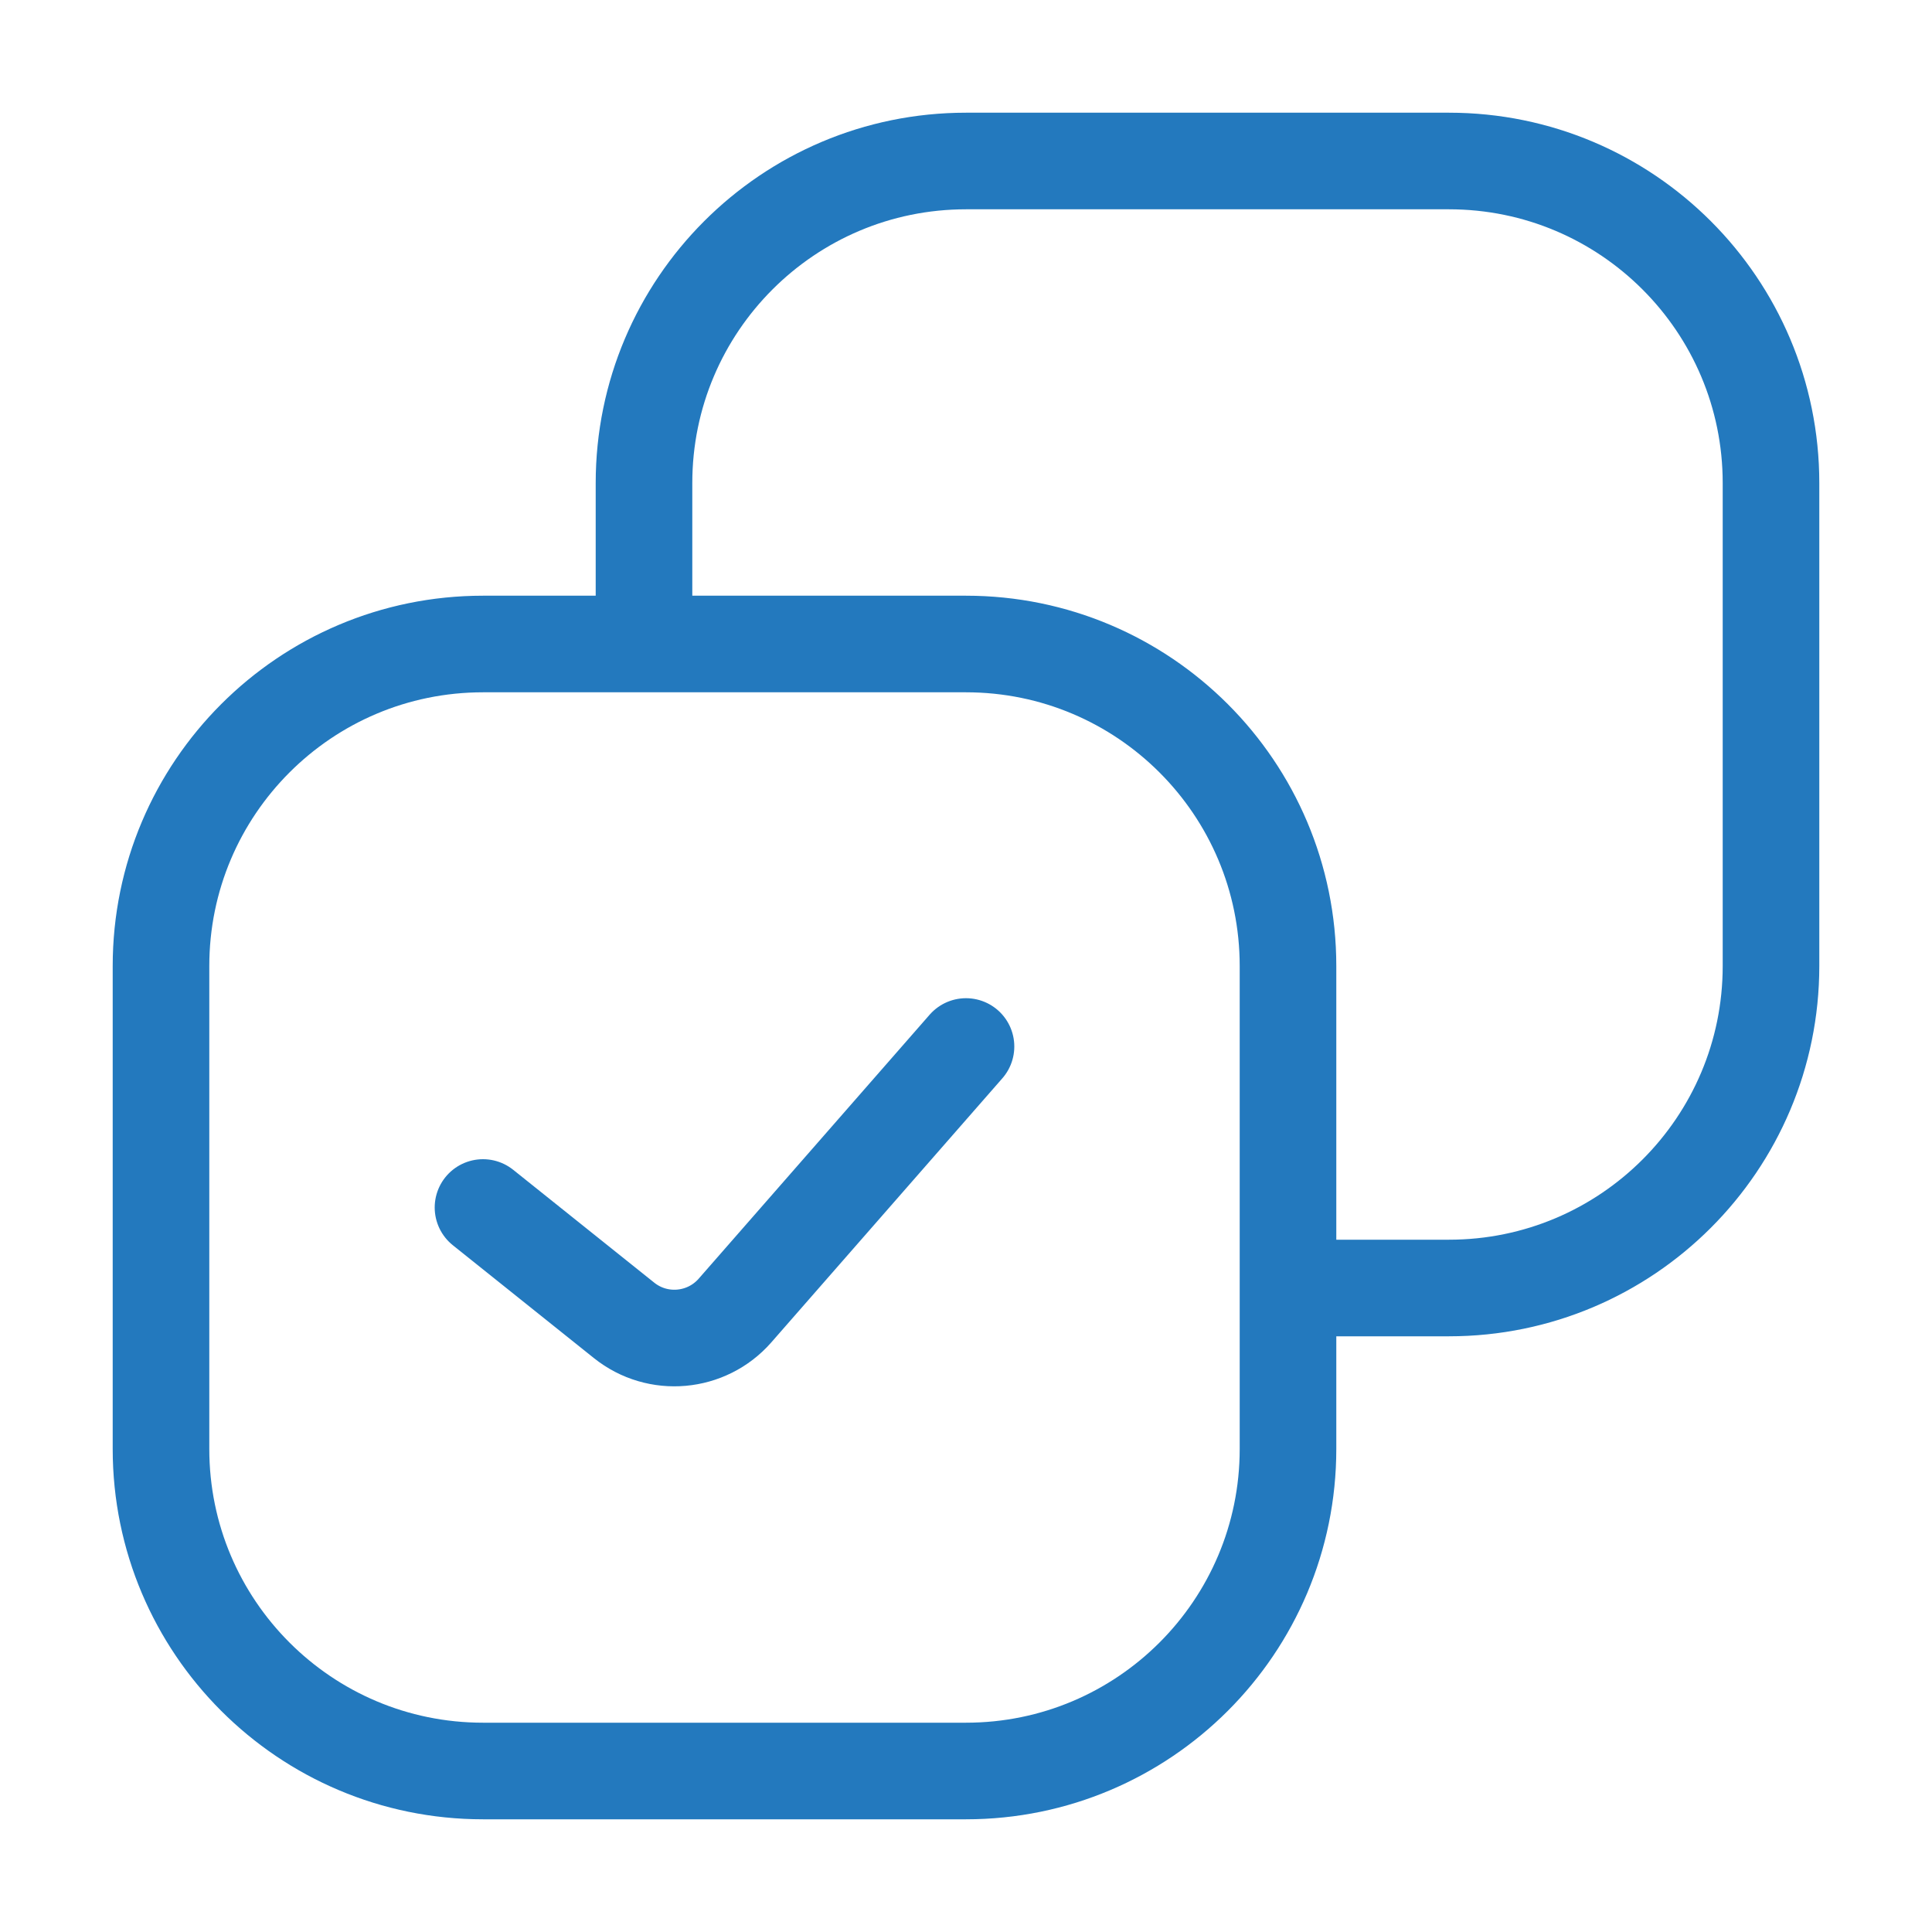 <svg width="30" height="30" viewBox="0 0 30 30" fill="none" xmlns="http://www.w3.org/2000/svg">
<path d="M10 10V7.5C10 4.739 12.239 2.5 15 2.5L22.5 2.5C25.261 2.5 27.5 4.739 27.5 7.5V15C27.5 17.761 25.261 20 22.5 20H20M10 10H7.5C4.739 10 2.5 12.239 2.5 15V22.5C2.5 25.261 4.739 27.5 7.5 27.5H15C17.761 27.5 20 25.261 20 22.5V20M10 10H15C17.761 10 20 12.239 20 15V20M7.5 18.75L9.691 20.503C10.213 20.921 10.972 20.853 11.413 20.35L15 16.25" stroke="#2379BE" stroke-width="1.5" stroke-linecap="round" stroke-linejoin="round"/>
</svg>
